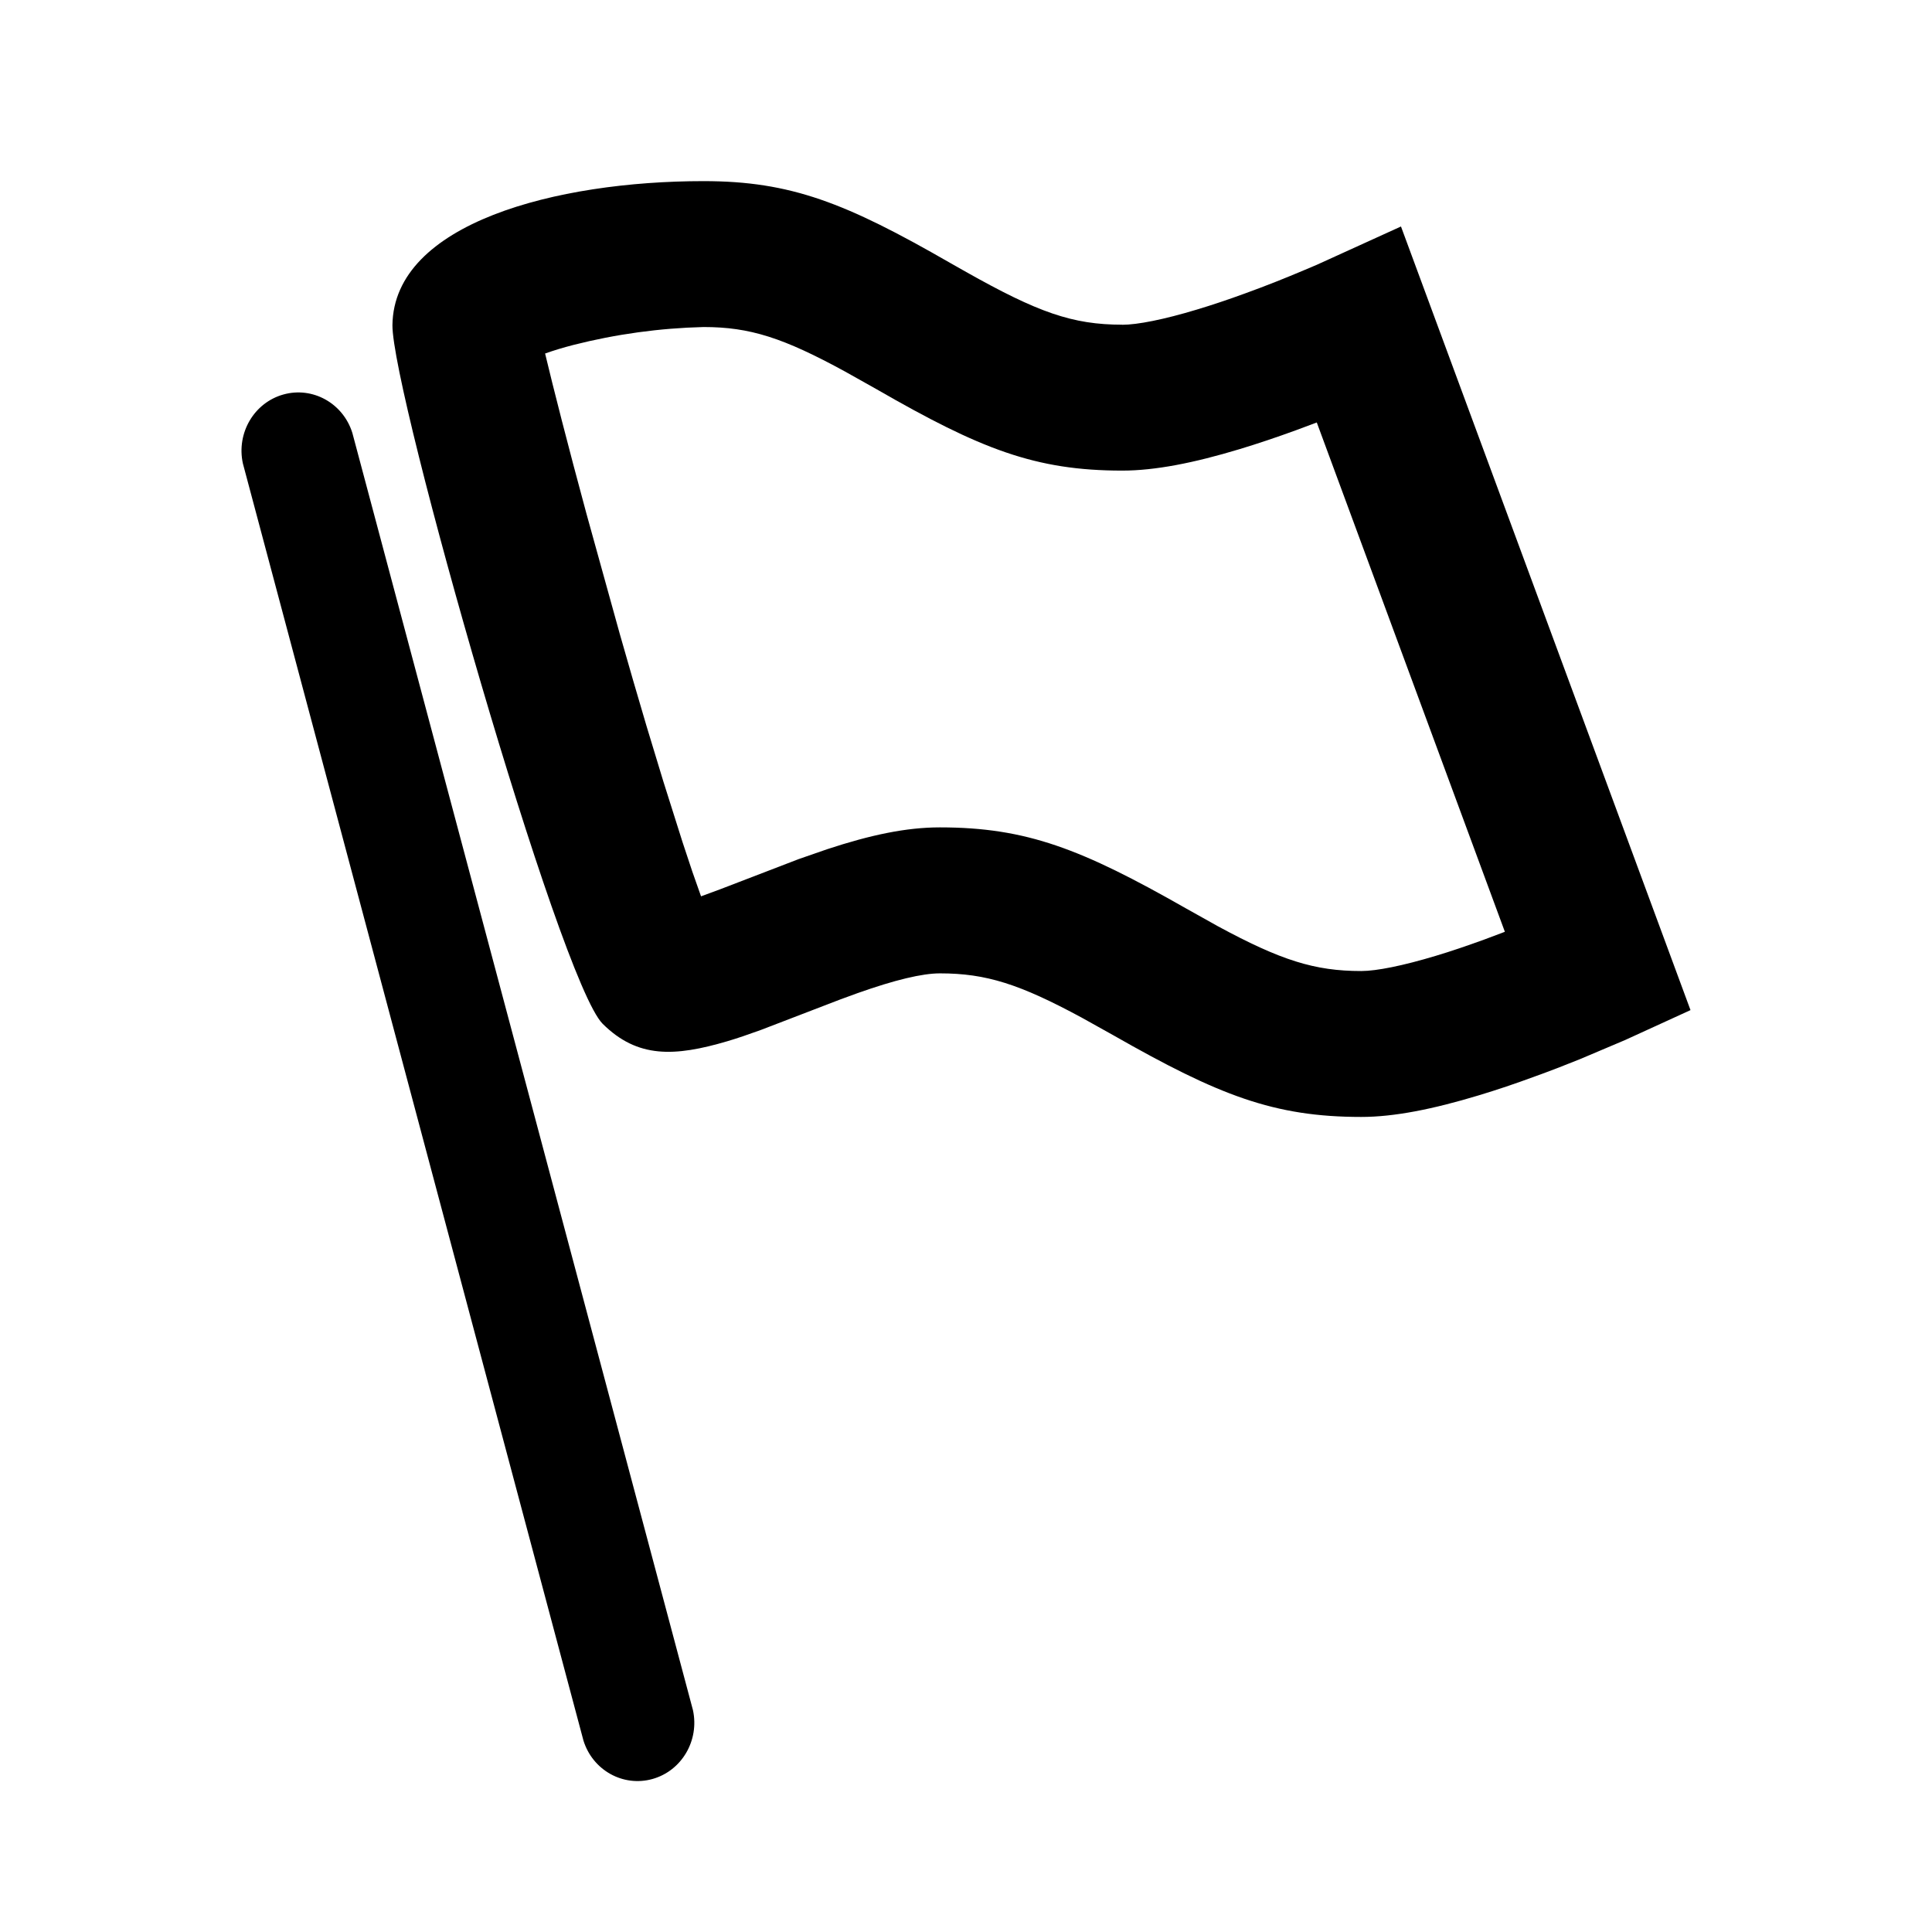 <?xml version="1.0" encoding="UTF-8"?>
<svg width="48px" height="48px" viewBox="0 0 48 48" version="1.1" xmlns="http://www.w3.org/2000/svg" xmlns:xlink="http://www.w3.org/1999/xlink">
    <title>责任图标备份</title>
    <g id="页面-1" stroke="none" stroke-width="1" fill="none" fill-rule="evenodd">
        <g id="web-about-us" transform="translate(-337, -1493)">
            <g id="责任图标备份" transform="translate(337, 1493)">
                <rect id="矩形" x="0" y="0" width="48" height="48"></rect>
                <g id="编组备份-7" transform="translate(6, 4.5)" fill="#000000" fill-rule="nonzero">
                    <path d="M21.882,3.567 C20.643,3.567 19.783,3.259 18.005,2.258 L17.599,2.028 C15.012,0.54 13.649,0 11.479,0 C7.825,0 3.783,1.044 3.75,3.576 C3.732,5.244 7.898,19.871 8.974,20.937 C9.84,21.796 10.757,21.756 12.071,21.369 C12.319,21.296 12.582,21.205 12.893,21.093 L14.879,20.33 L15.306,20.174 C16.236,19.844 16.914,19.683 17.353,19.683 C18.5,19.683 19.333,19.949 20.879,20.785 L21.668,21.225 C24.277,22.712 25.648,23.25 27.82,23.25 C28.641,23.25 29.605,23.056 30.734,22.715 C31.186,22.579 31.653,22.422 32.134,22.244 C32.512,22.108 32.883,21.965 33.245,21.818 L34.374,21.34 L36,20.596 L28.807,1.127 L26.715,2.079 L26.415,2.206 C25.946,2.405 25.445,2.605 24.939,2.788 C24.519,2.942 24.113,3.078 23.733,3.192 C22.918,3.438 22.26,3.569 21.878,3.569 L21.882,3.567 Z M30.873,18.844 C30.453,18.996 30.051,19.134 29.669,19.248 C28.856,19.493 28.198,19.625 27.82,19.625 C26.658,19.625 25.821,19.357 24.261,18.514 L23.464,18.068 C20.875,16.594 19.507,16.056 17.351,16.056 C16.514,16.056 15.626,16.244 14.552,16.598 L13.843,16.844 L11.91,17.587 L11.417,17.769 L11.201,17.156 L10.958,16.424 L10.481,14.916 L10.061,13.533 C9.847,12.808 9.622,12.041 9.398,11.249 L8.57,8.262 C8.113,6.576 7.737,5.099 7.543,4.283 C7.744,4.211 7.982,4.138 8.25,4.069 C9.306,3.801 10.389,3.652 11.479,3.625 C12.633,3.625 13.459,3.892 15.001,4.734 L15.776,5.169 C18.358,6.656 19.719,7.192 21.88,7.192 C22.702,7.192 23.667,7 24.796,6.659 C25.249,6.522 25.719,6.364 26.201,6.188 L26.715,5.996 L31.388,18.65 L30.873,18.844 Z" id="形状"></path>
                    <path d="M0.034,7.013 L8.496,38.745 C8.726,39.482 9.481,39.902 10.209,39.699 C10.937,39.496 11.38,38.742 11.216,37.987 L2.754,6.255 C2.524,5.518 1.769,5.098 1.041,5.301 C0.313,5.504 -0.13,6.258 0.034,7.013 Z" id="路径"></path>
                </g>
            </g>
        </g>
    </g>
</svg>